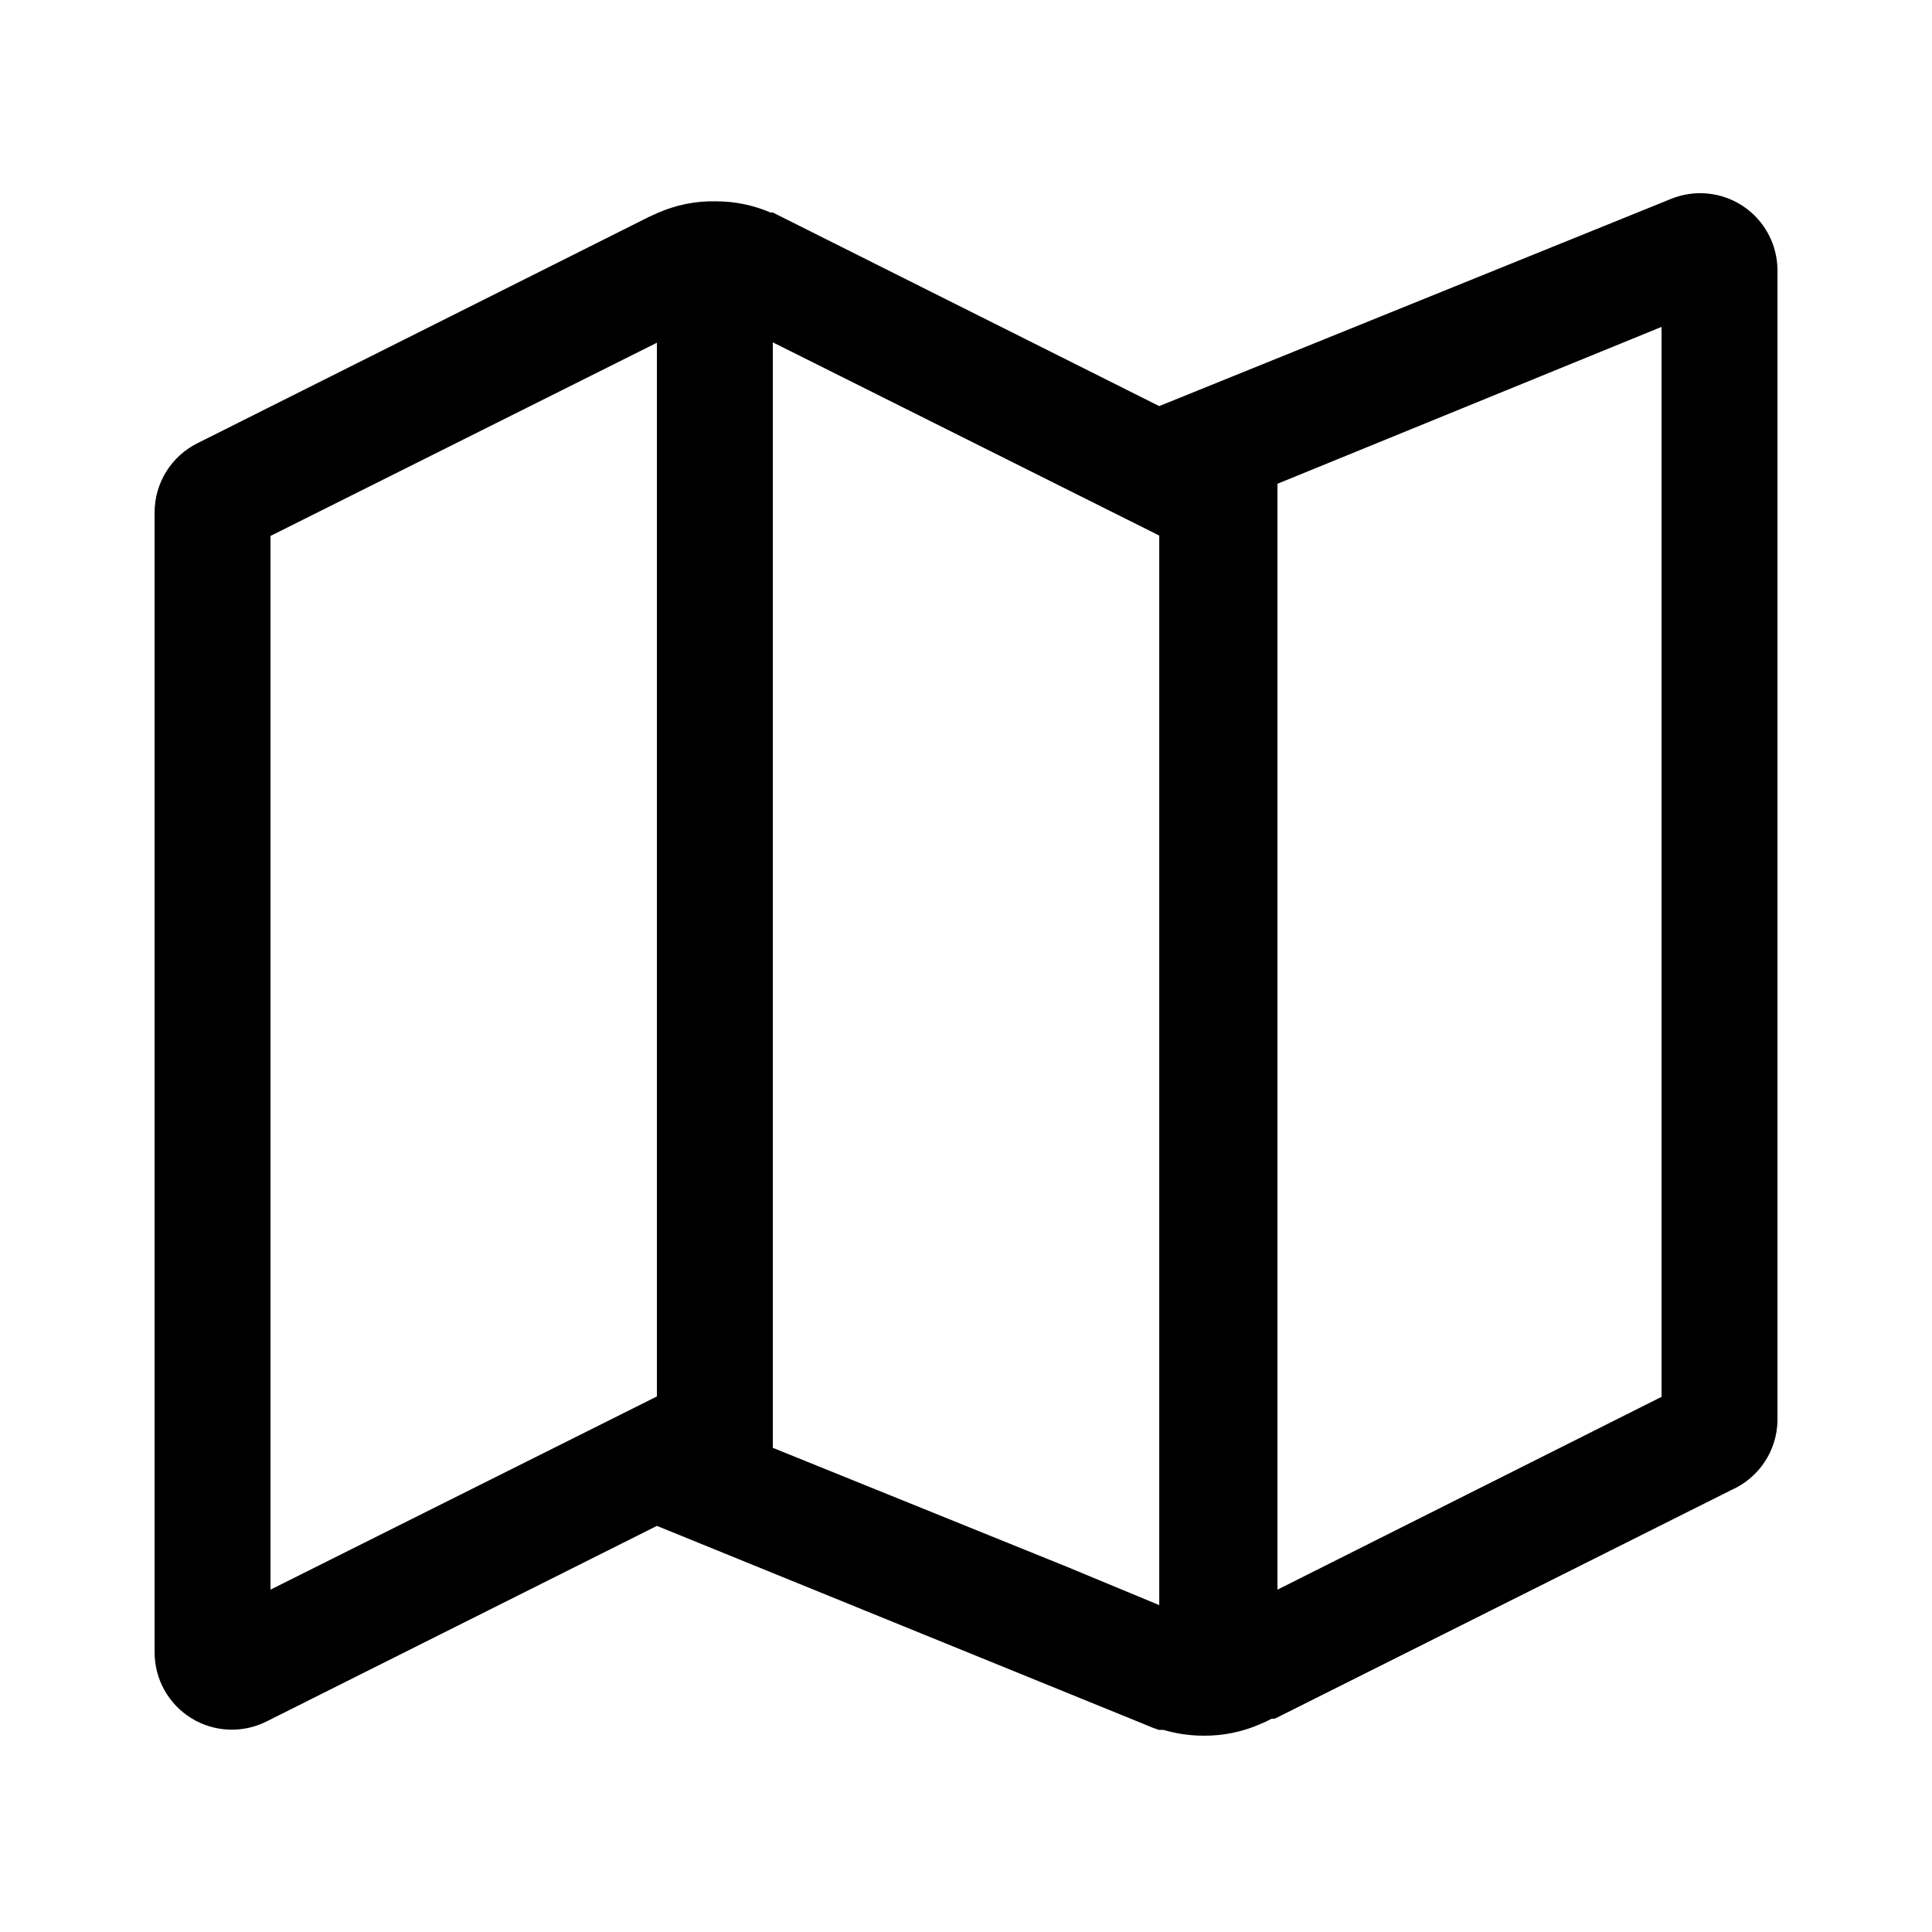 <!-- Generated by IcoMoon.io -->
<svg version="1.1" xmlns="http://www.w3.org/2000/svg" width="512" height="512" viewBox="0 0 512 512">
<title>map</title>
<path d="M307.209 107.622l-102.4-51.303h-0.614c-4.593-1.974-9.542-2.984-14.541-2.97-5.359-0.109-10.676 0.975-15.565 3.175l-2.253 1.024-119.501 59.904c-3.397 1.688-6.258 4.286-8.264 7.504s-3.081 6.93-3.102 10.723v302.183c-0.007 3.501 0.883 6.944 2.586 10 1.702 3.059 4.16 5.629 7.138 7.469 2.978 1.837 6.377 2.88 9.874 3.034 3.497 0.151 6.973-0.599 10.098-2.173l103.424-51.815 129.331 52.633c1.204 0.538 2.435 1.017 3.687 1.433h1.229c3.526 1.034 7.181 1.549 10.854 1.536 5 0.013 9.947-0.995 14.542-2.969 1.12-0.451 2.214-0.963 3.277-1.536h0.819l121.037-60.621c3.565-1.577 6.605-4.141 8.765-7.389 2.157-3.248 3.344-7.043 3.421-10.941v-304.846c0-3.363-0.829-6.674-2.413-9.641-1.581-2.967-3.872-5.498-6.666-7.371s-6.003-3.028-9.351-3.365c-3.347-0.337-6.723 0.155-9.834 1.433l-135.579 54.886zM174.089 370.074l-102.4 51.2v-279.245l102.4-51.2v279.245zM307.209 425.37l-24.678-10.24-77.721-31.437v-292.967l102.4 51.2v283.444zM440.329 370.176l-101.786 51.098v-293.070l101.786-41.575v283.546z"></path>
</svg>
